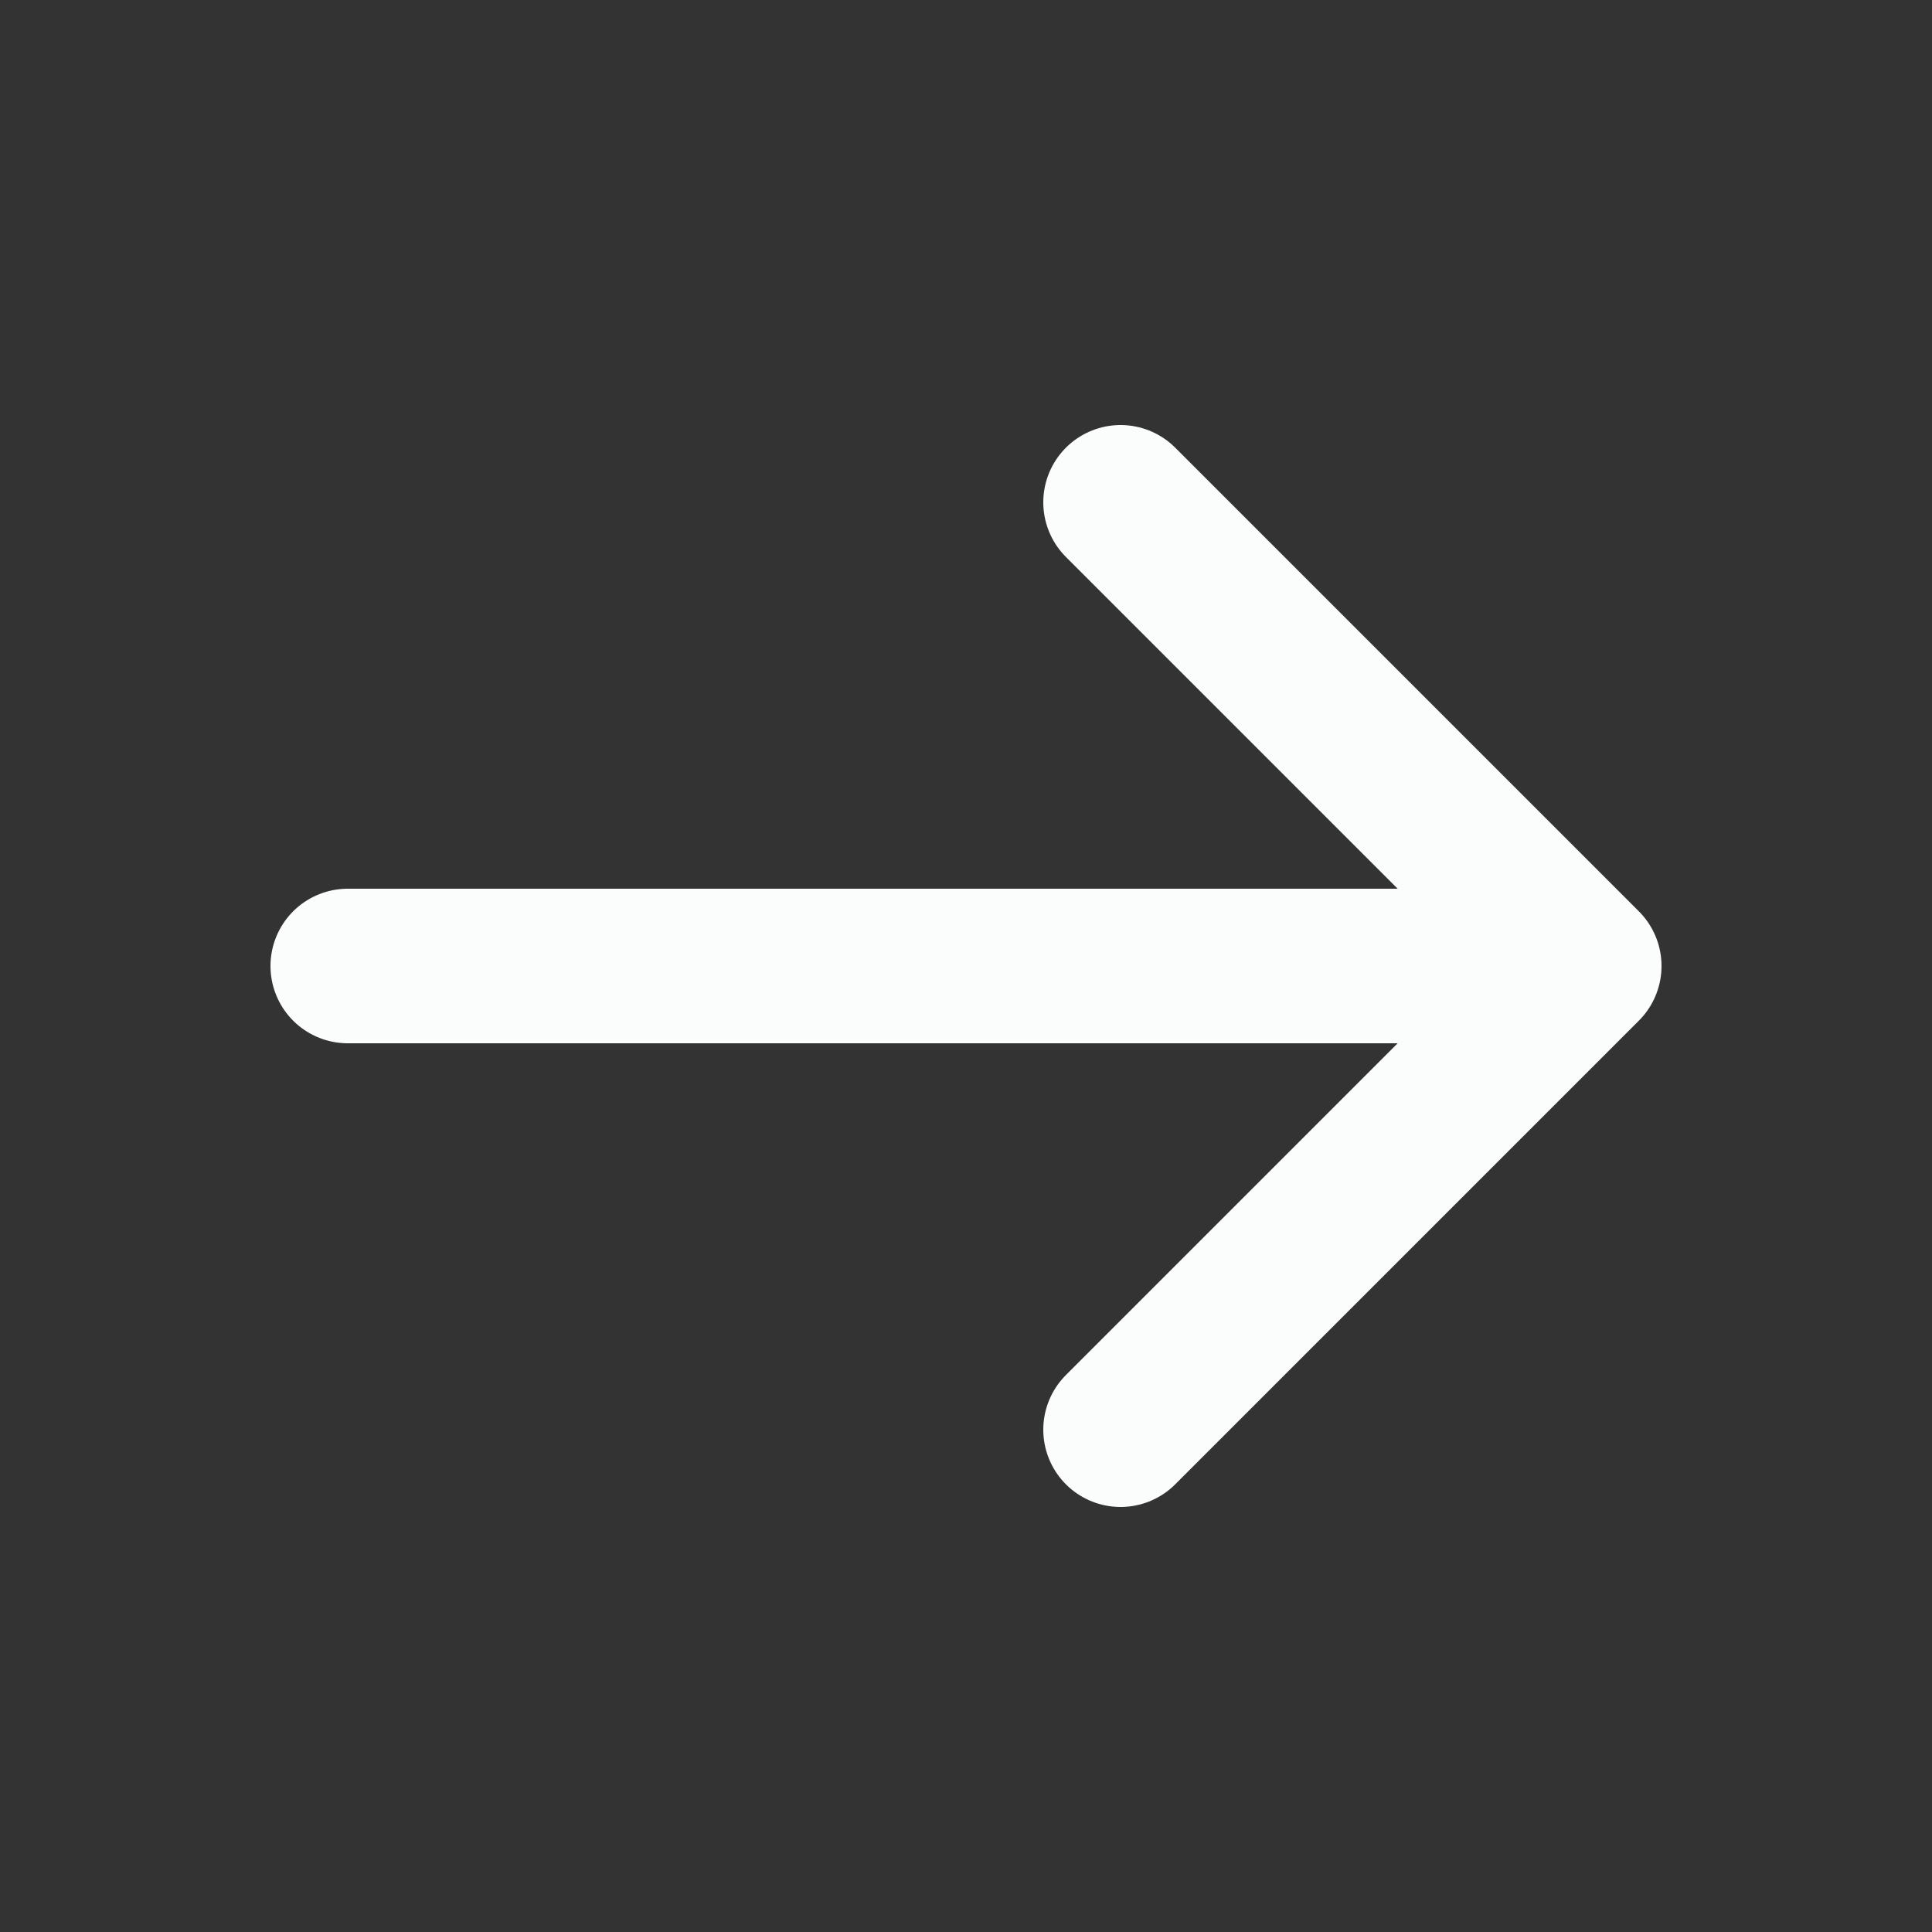 <svg width="25" height="25" viewBox="0 0 25 25" fill="none" xmlns="http://www.w3.org/2000/svg">
<rect x="0" y="0" width="25" height="25" fill="#333333" stroke="none"/>
<path d="M4.5 12.5H20.5M20.5 12.5L14.5 6.5M20.5 12.5L14.5 18.5" stroke="#FBFCFC" stroke-width="2" stroke-linecap="round" stroke-linejoin="round"/>
</svg>
